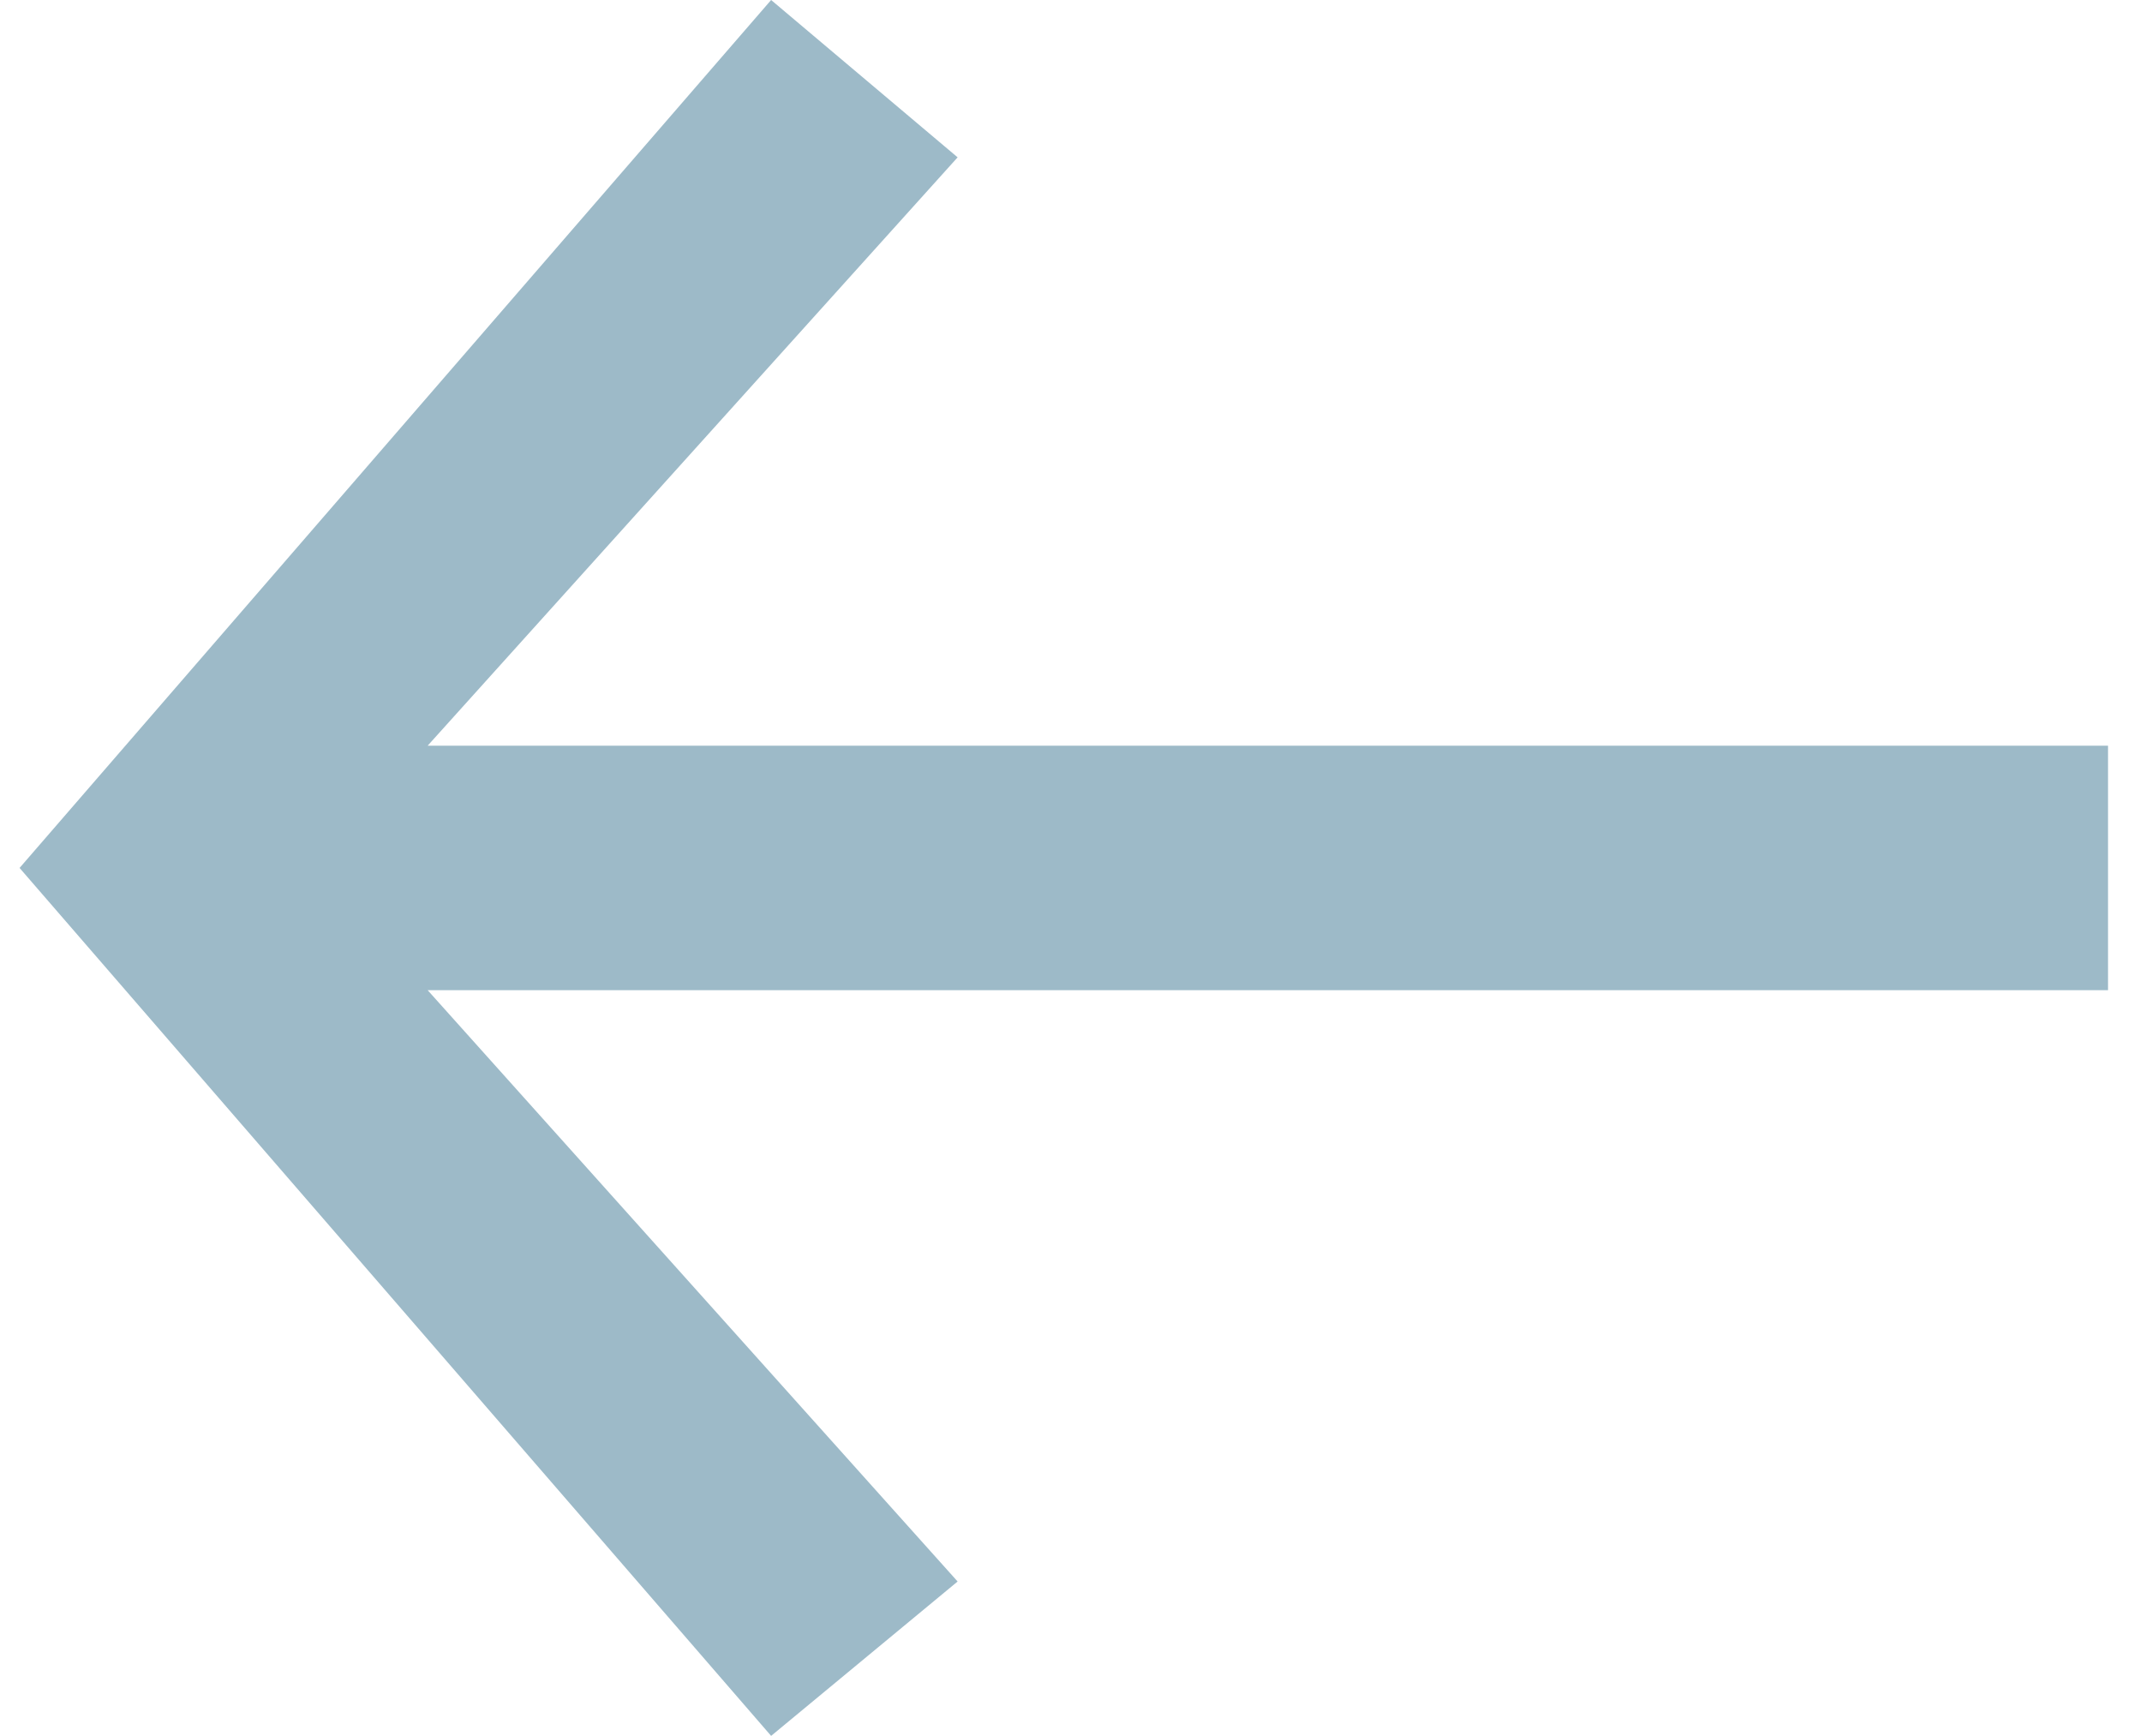 <?xml version="1.0" encoding="UTF-8"?> <svg xmlns="http://www.w3.org/2000/svg" width="58" height="47" viewBox="0 0 58 47" fill="none"><path d="M20.88 47L0.53 23.5L20.88 -3.1647e-06L25.93 4.26L11.58 20.19L57.08 20.19L57.08 26.81L11.58 26.81L25.93 42.82L20.88 47Z" fill="#9DBAC8"></path></svg> 